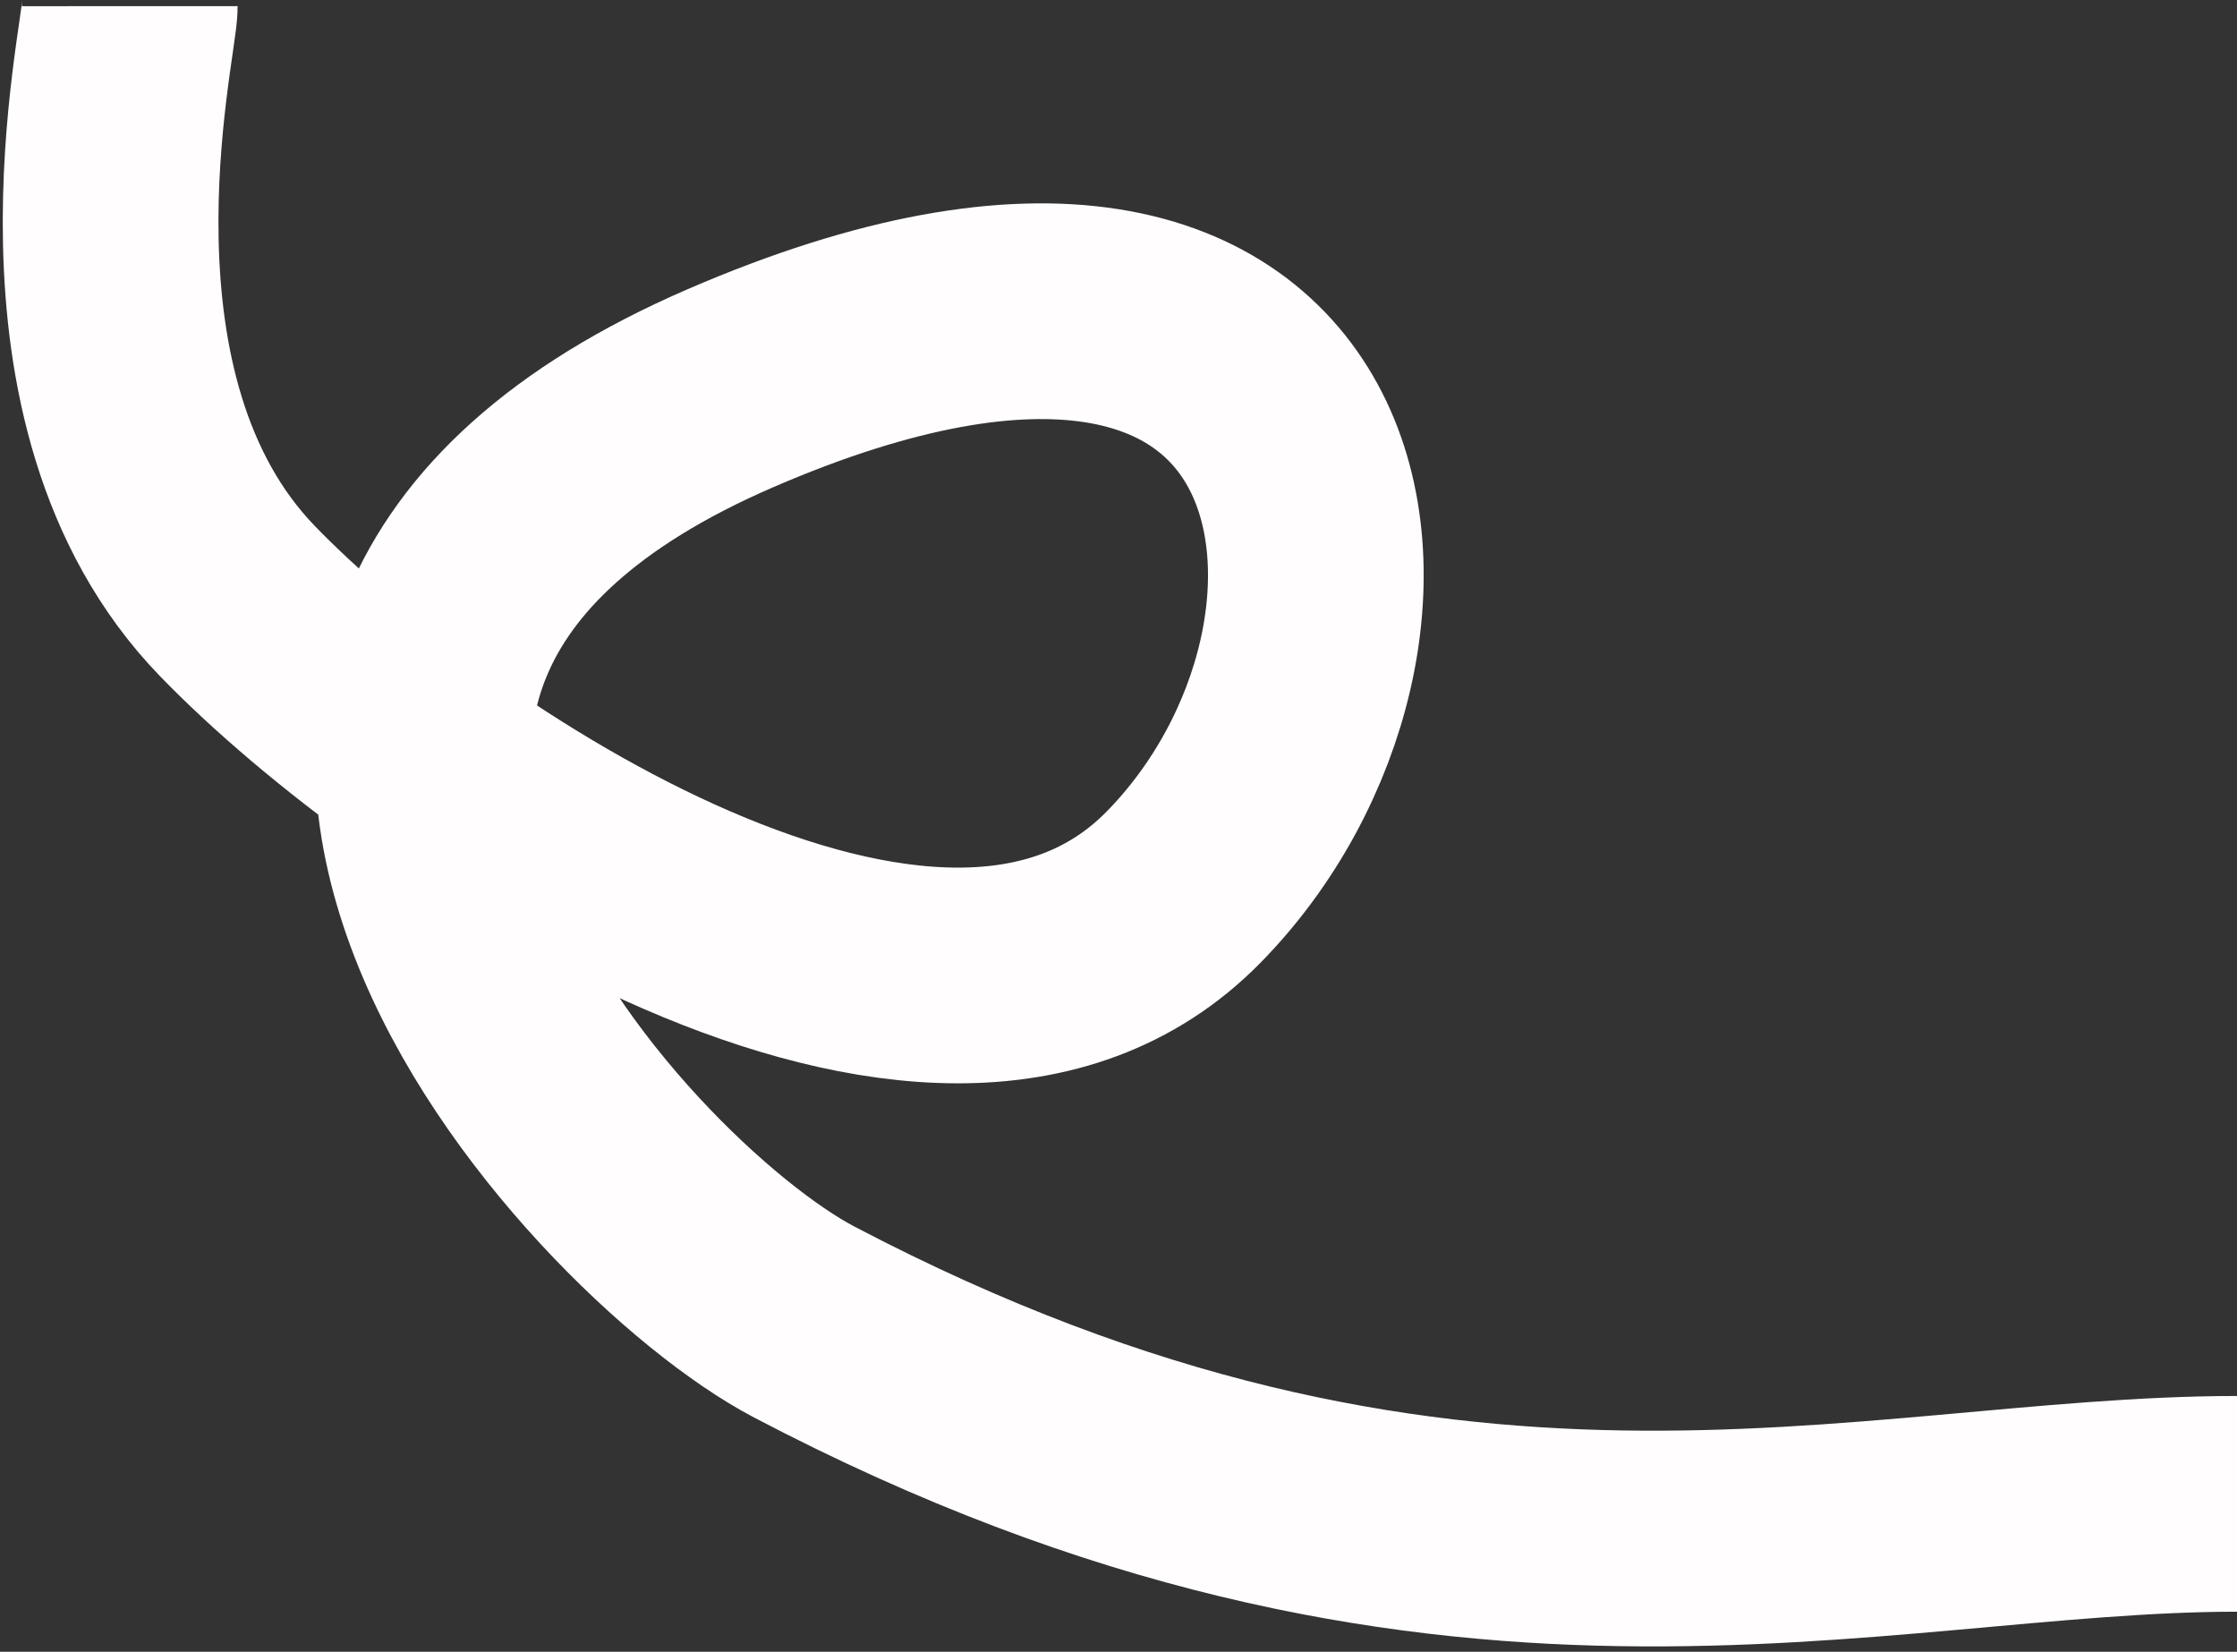 <?xml version="1.0" encoding="UTF-8"?> <svg xmlns="http://www.w3.org/2000/svg" width="363" height="268" viewBox="0 0 363 268" fill="none"><rect x="0" y="0" width="363" height="268" fill="#333333" stroke="none"/> <path d="M21.063 1C21.064 7.037 7.036 64.96 38.5 97.5C68.777 128.812 152 184.615 192 144C232 103.385 220.987 18.658 118.5 63C16.013 107.342 97.952 197.425 130.5 214.5C233.907 268.748 303.161 244 363 244" stroke="#FFFDFD" stroke-width="35"></path> </svg> 